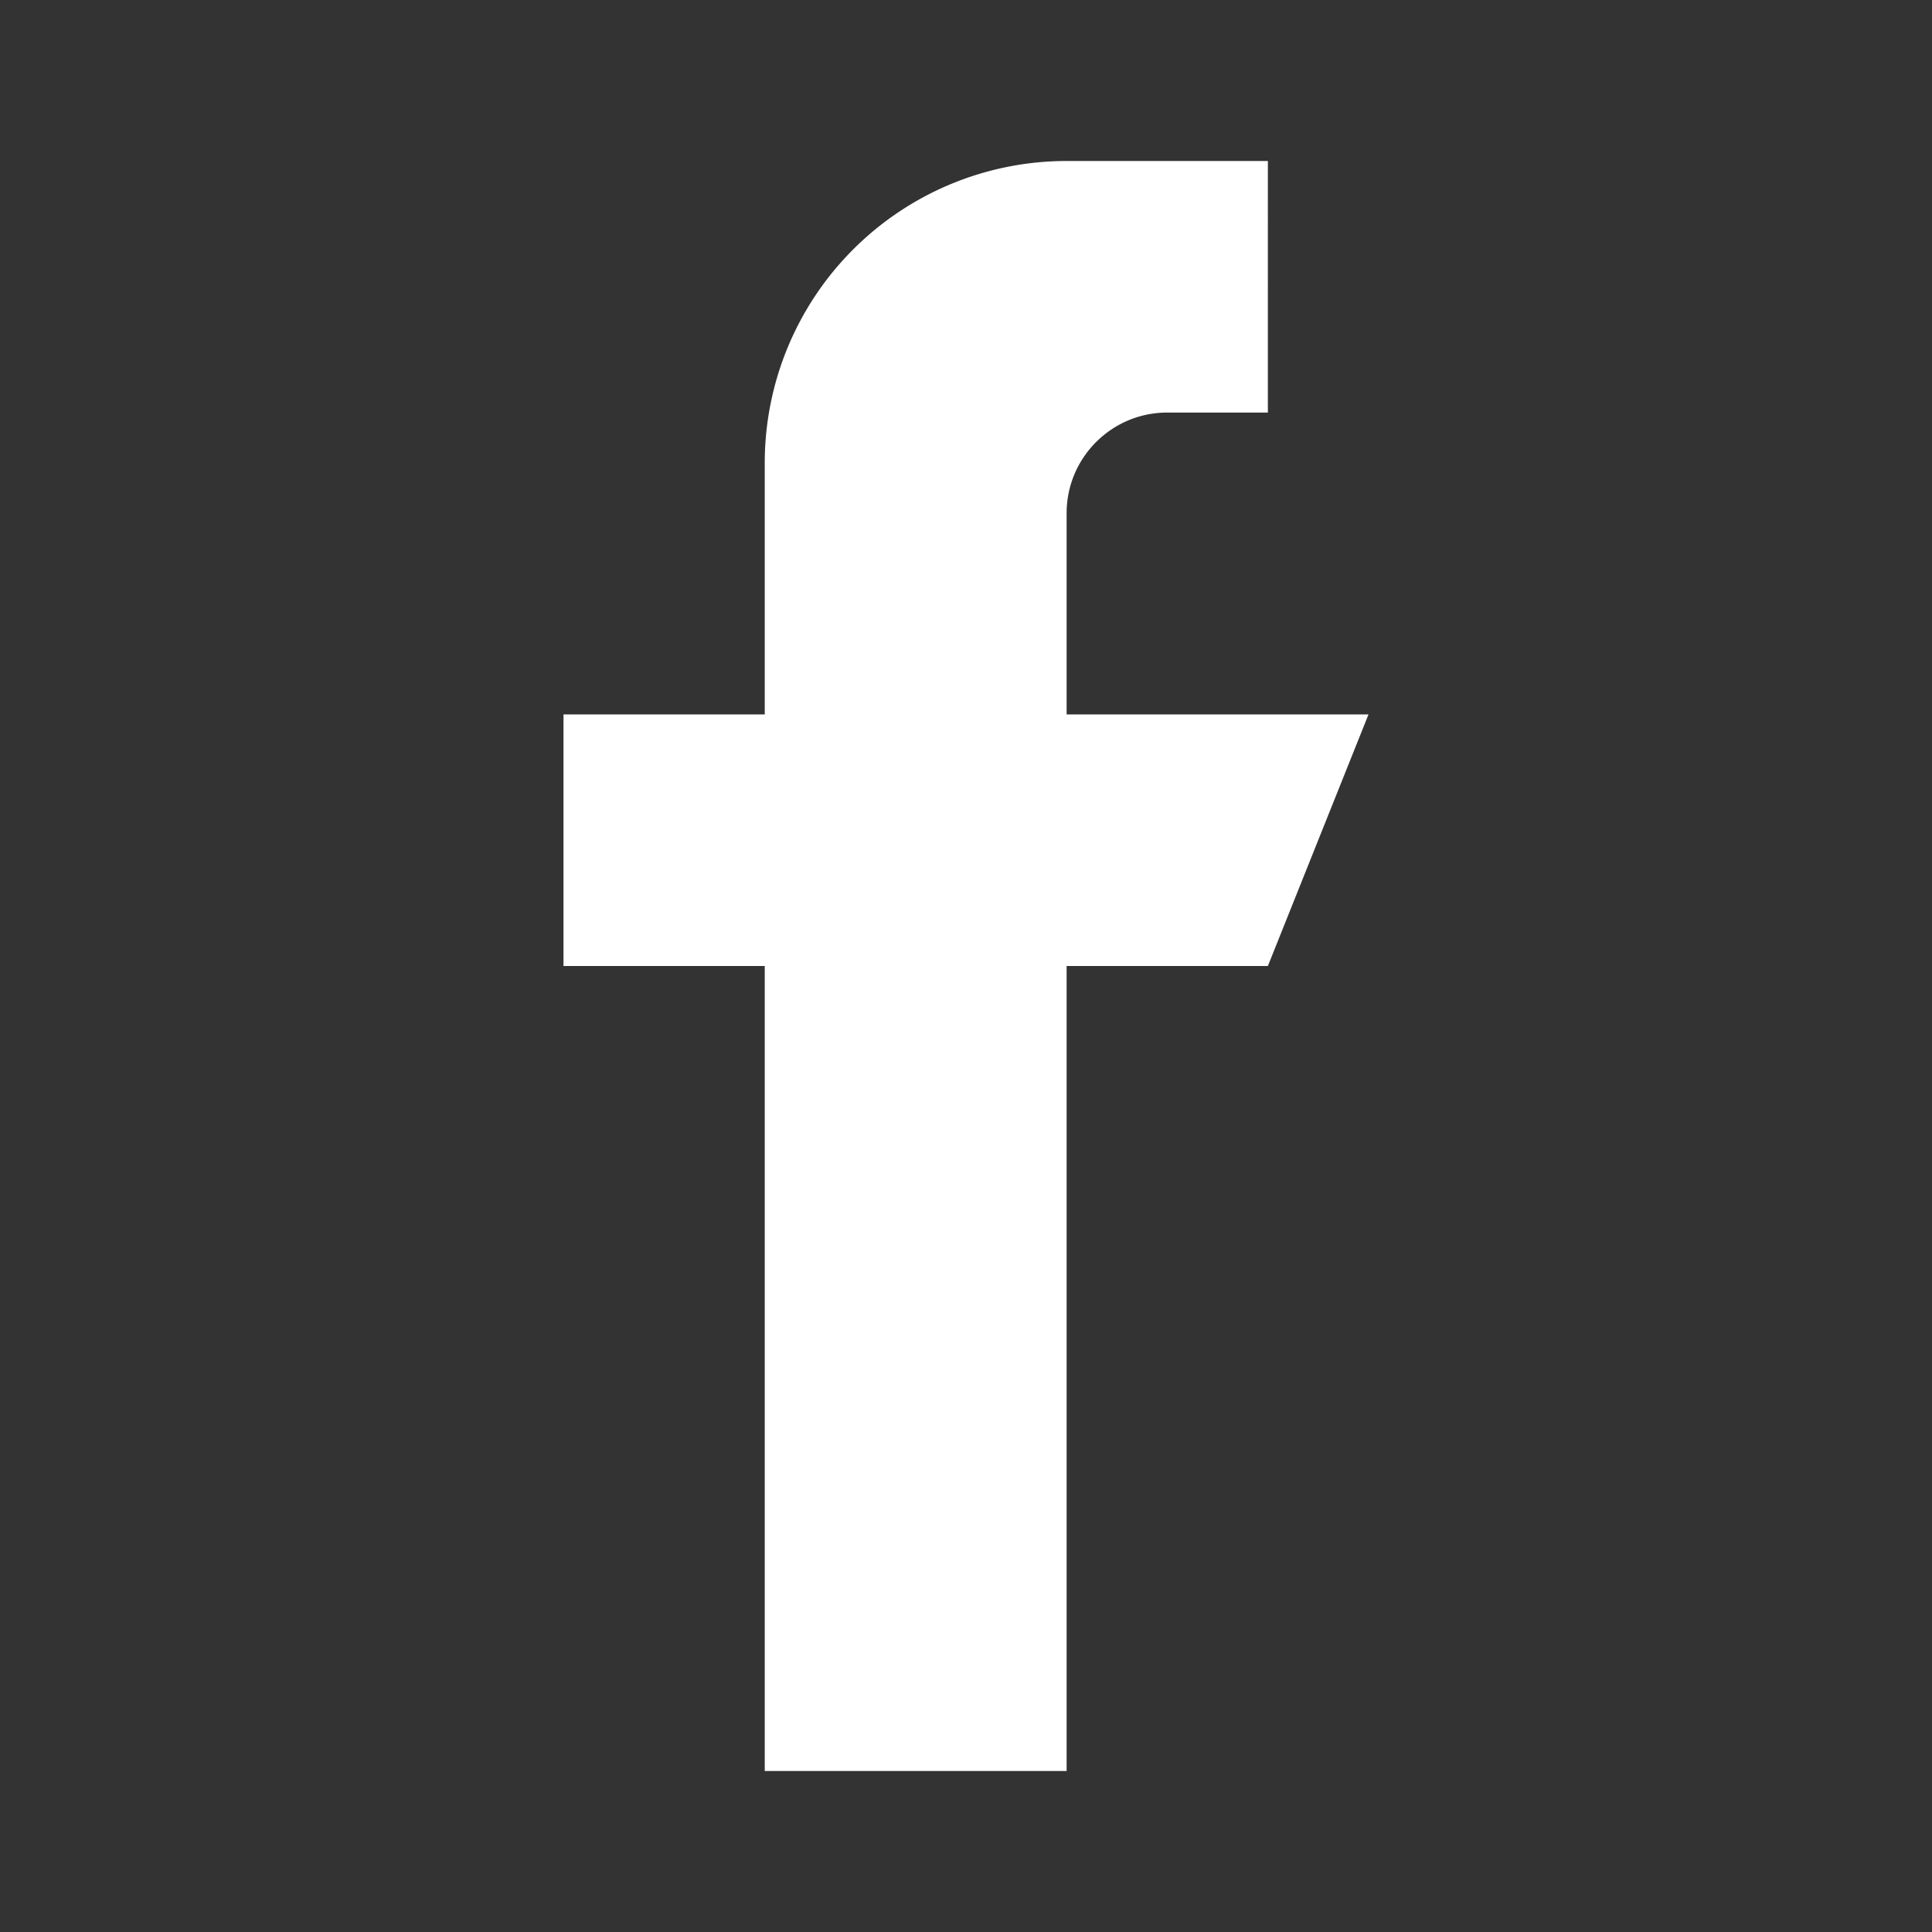 <svg width="24" height="24" viewBox="0 0 24 24"  fill="none" xmlns="http://www.w3.org/2000/svg"><rect x="0" y="0" width="24" height="24" fill="#333333" stroke="none"/><path d="M13.25 8.875v-2.5c0-.69.56-1.25 1.25-1.25h1.25V2h-2.5A3.75 3.75 0 009.5 5.75v3.125H7V12h2.5v10h3.75V12h2.5L17 8.875h-3.75z" fill="#fff"/></svg>